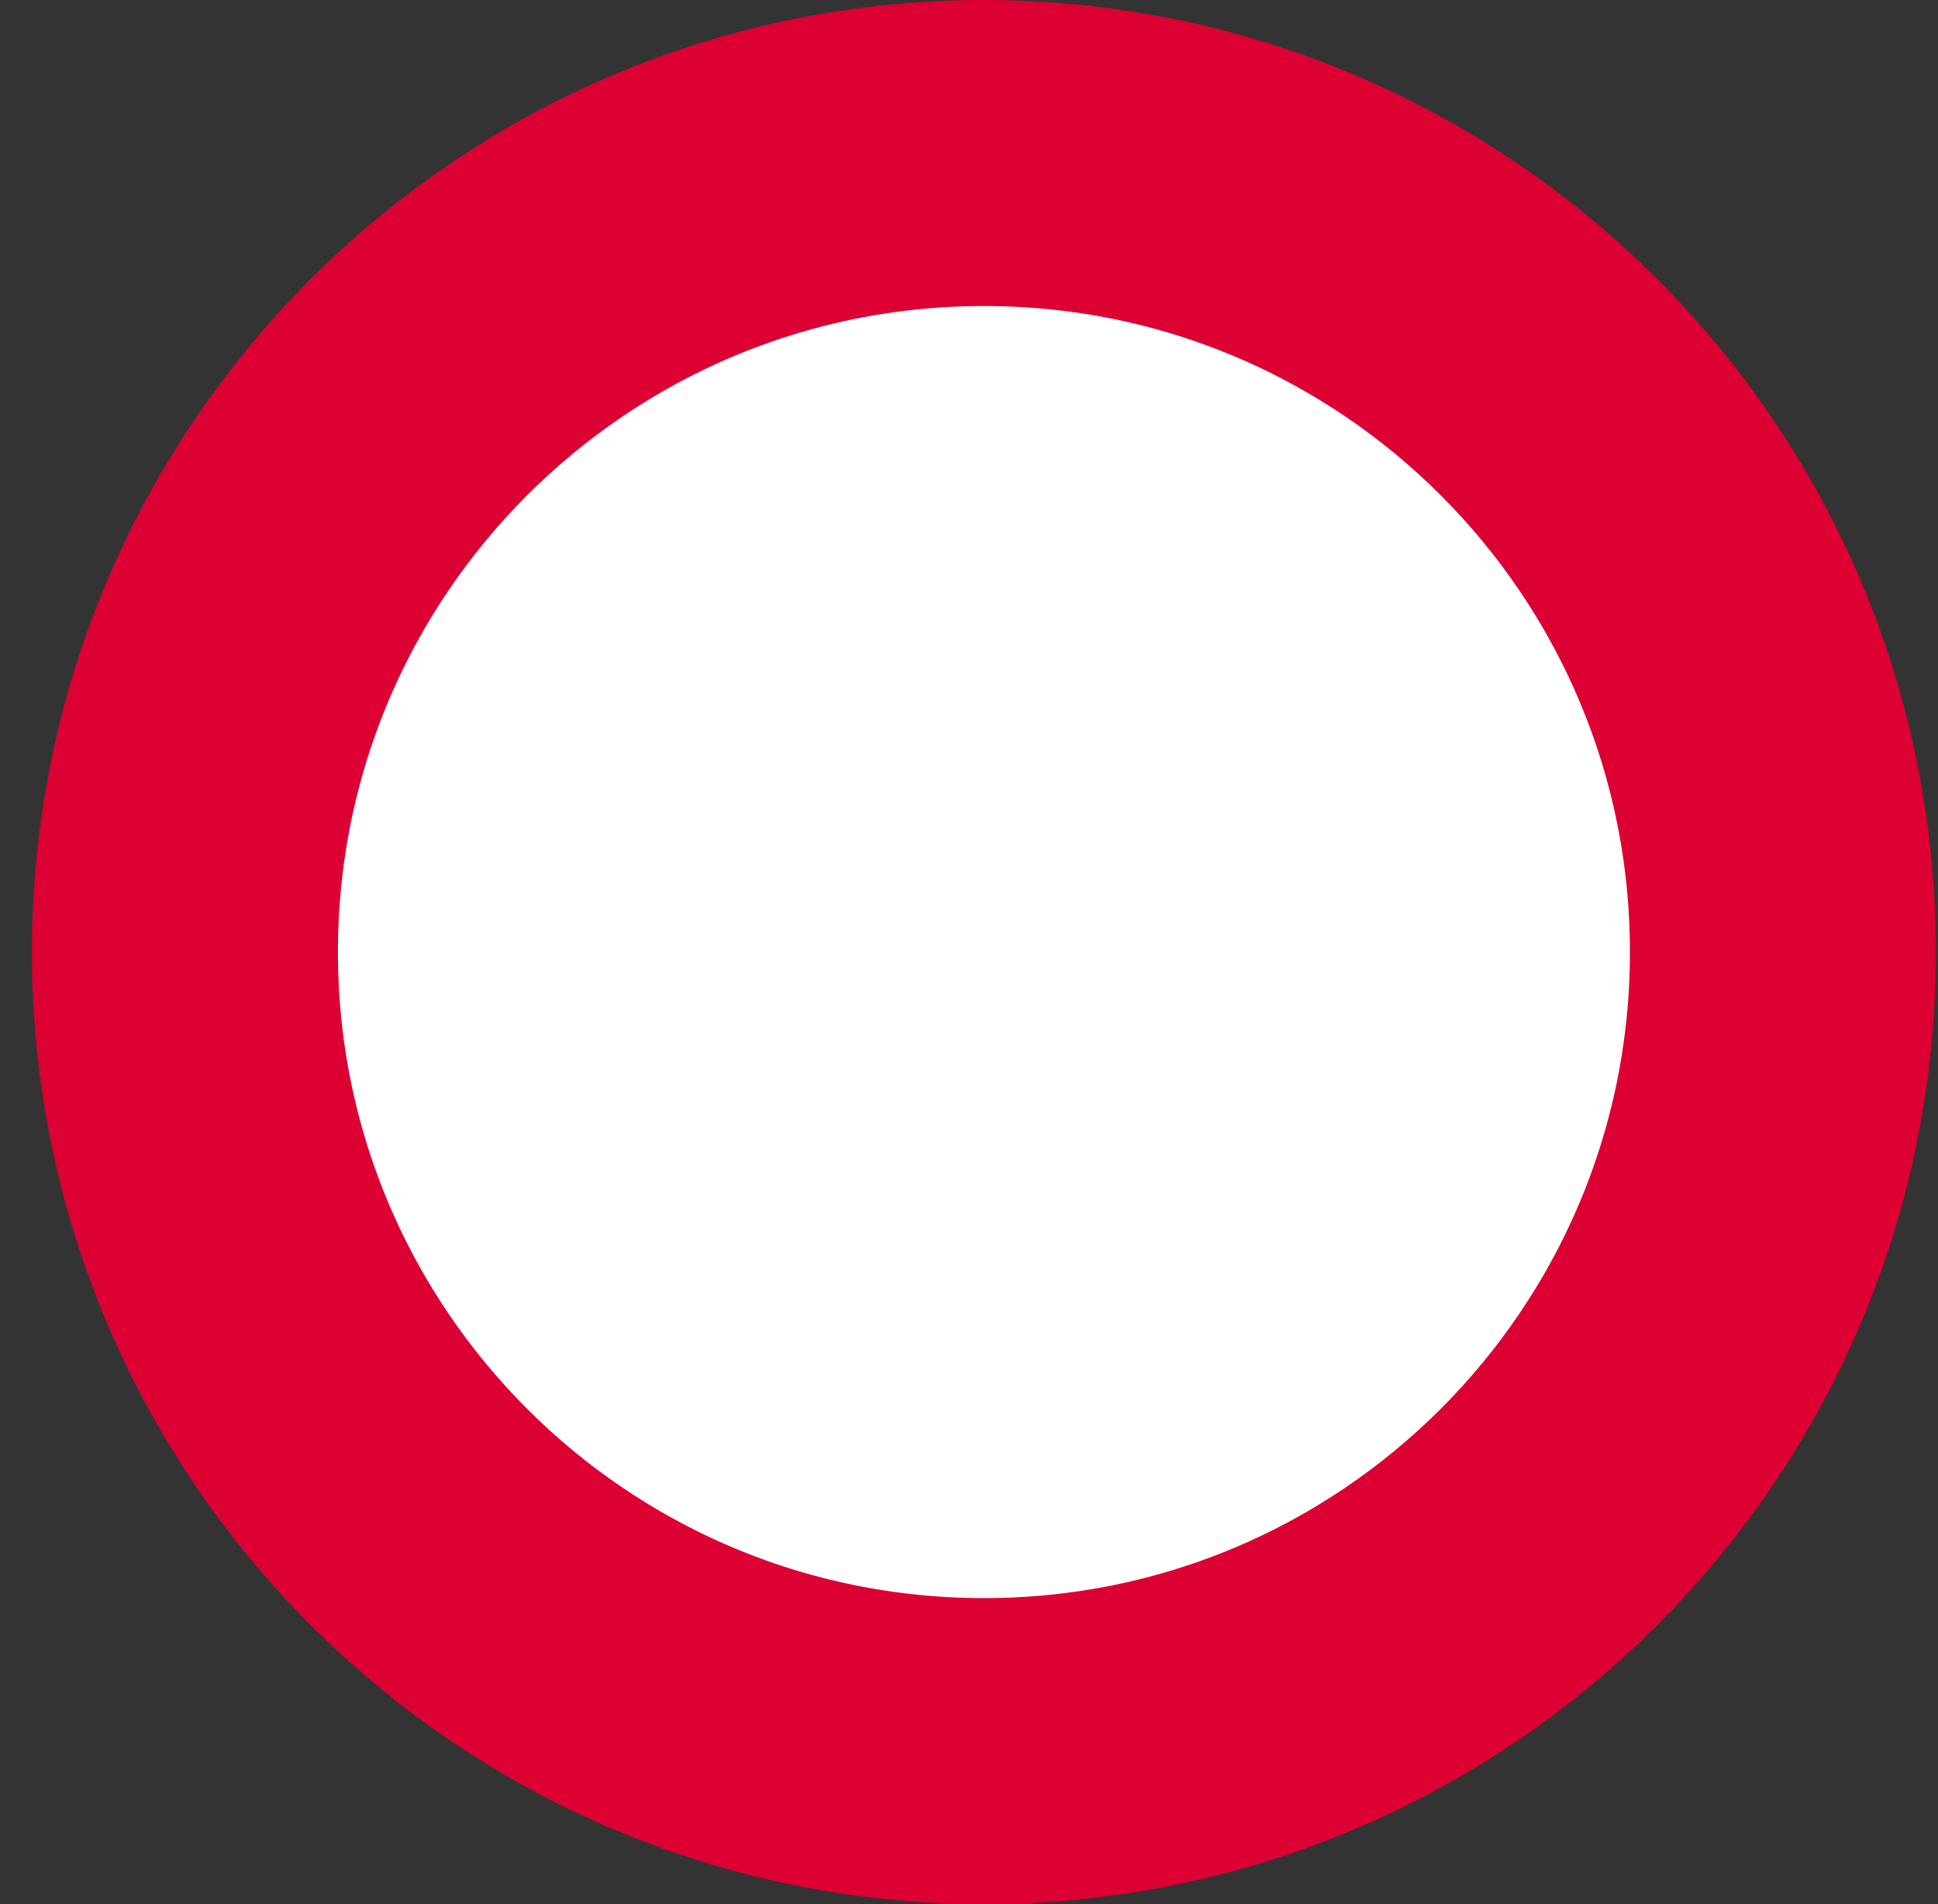 <svg xmlns="http://www.w3.org/2000/svg" width="57" height="56" fill="none" viewBox="0 0 57 56"><rect x="0" y="0" width="57" height="56" fill="#333333" stroke="none"/><g clip-path="url(#a)"><path fill="#fff" stroke="#dc0033" stroke-width="9" d="M28.939 4.5c12.979 0 23.5 10.521 23.5 23.5s-10.521 23.5-23.5 23.5-23.5-10.521-23.5-23.5S15.96 4.5 28.939 4.5Z"/></g><defs><clipPath id="a"><path fill="#fff" d="M.939 0h56v56h-56z"/></clipPath></defs></svg>